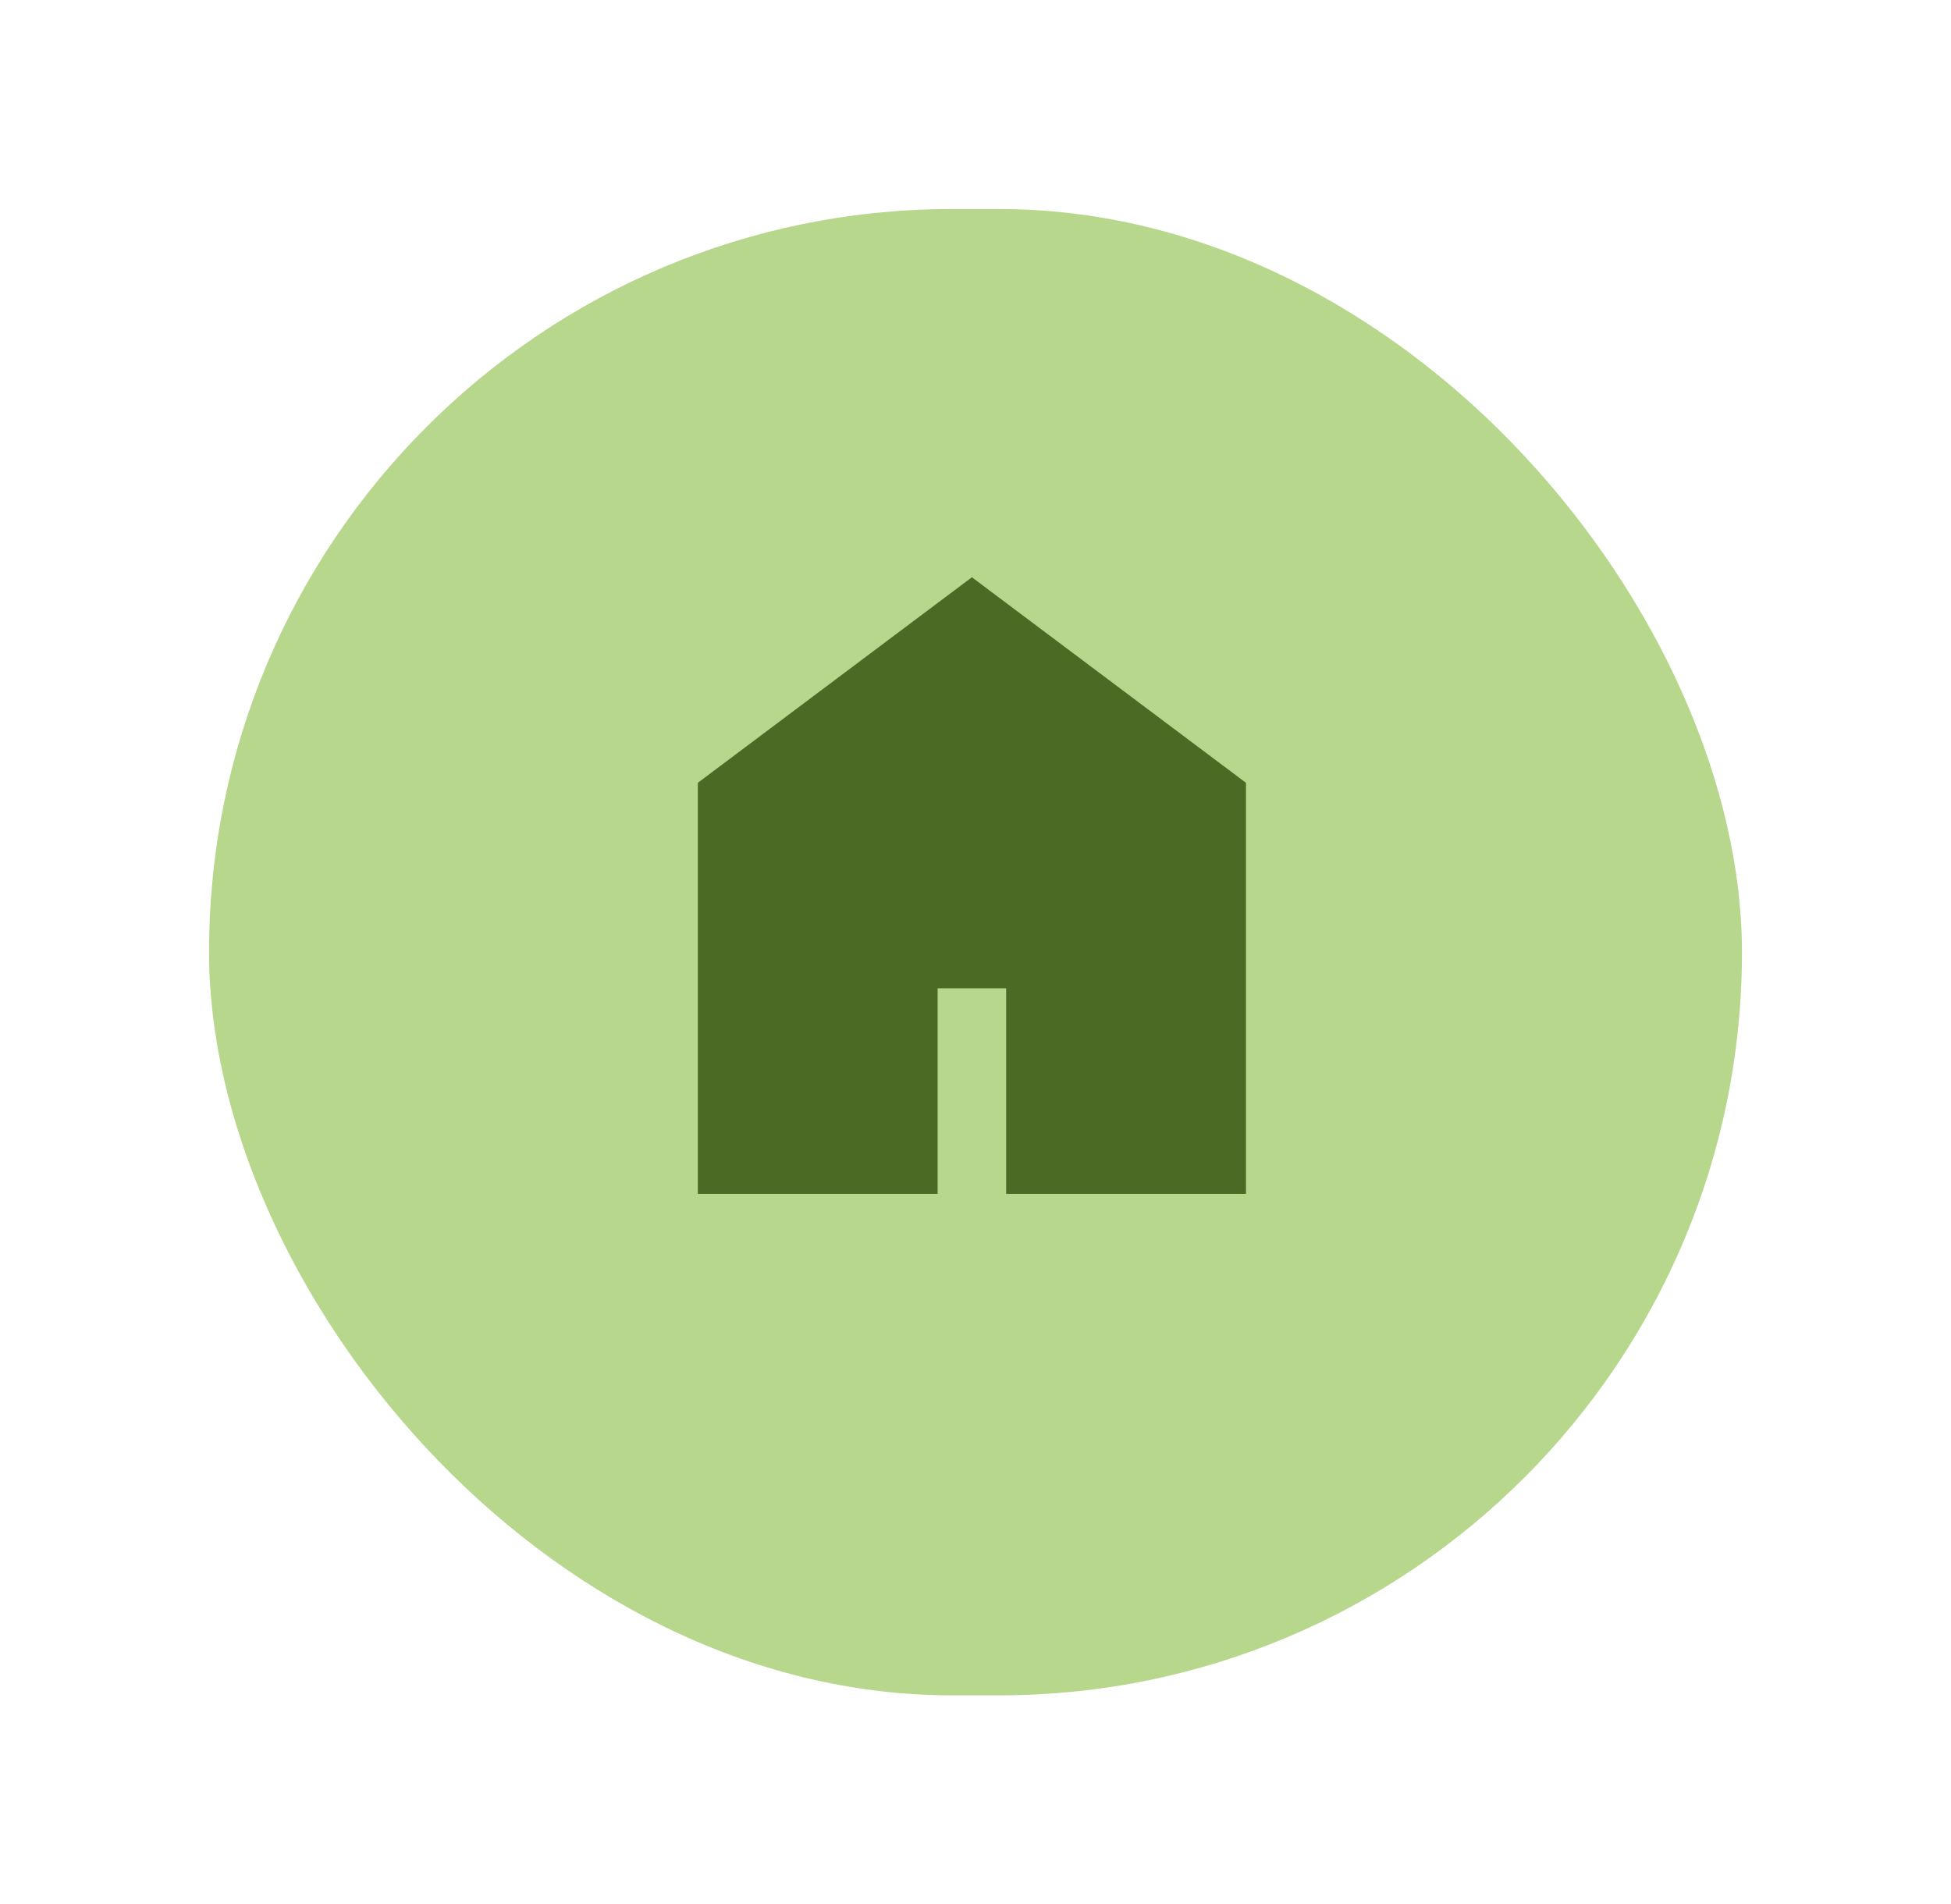 <svg xmlns="http://www.w3.org/2000/svg" xmlns:xlink="http://www.w3.org/1999/xlink" width="84" height="82" viewBox="0 0 84 82">
  <defs>
    <filter id="Rechteck_86" x="0" y="0" width="84" height="82" filterUnits="userSpaceOnUse">
      <feOffset dy="3" input="SourceAlpha"/>
      <feGaussianBlur stdDeviation="3" result="blur"/>
      <feFlood flood-opacity="0.161"/>
      <feComposite operator="in" in2="blur"/>
      <feComposite in="SourceGraphic"/>
    </filter>
  </defs>
  <g id="Komponente_59_1" data-name="Komponente 59 – 1" transform="translate(9 6)">
    <g transform="matrix(1, 0, 0, 1, -9, -6)" filter="url(#Rechteck_86)">
      <rect id="Rechteck_86-2" data-name="Rechteck 86" width="66" height="64" rx="32" transform="translate(9 6)" fill="#b7d78d"/>
    </g>
    <path id="home_24dp_5F6368_FILL0_wght400_GRAD0_opsz24" d="M160-813.45v-17.7L171.8-840l11.8,8.85v17.7H173.275v-8.85h-2.95v8.85ZM171.8-826.356Z" transform="translate(-138.955 858.856)" fill="#4b6a23"/>
  </g>
</svg>

